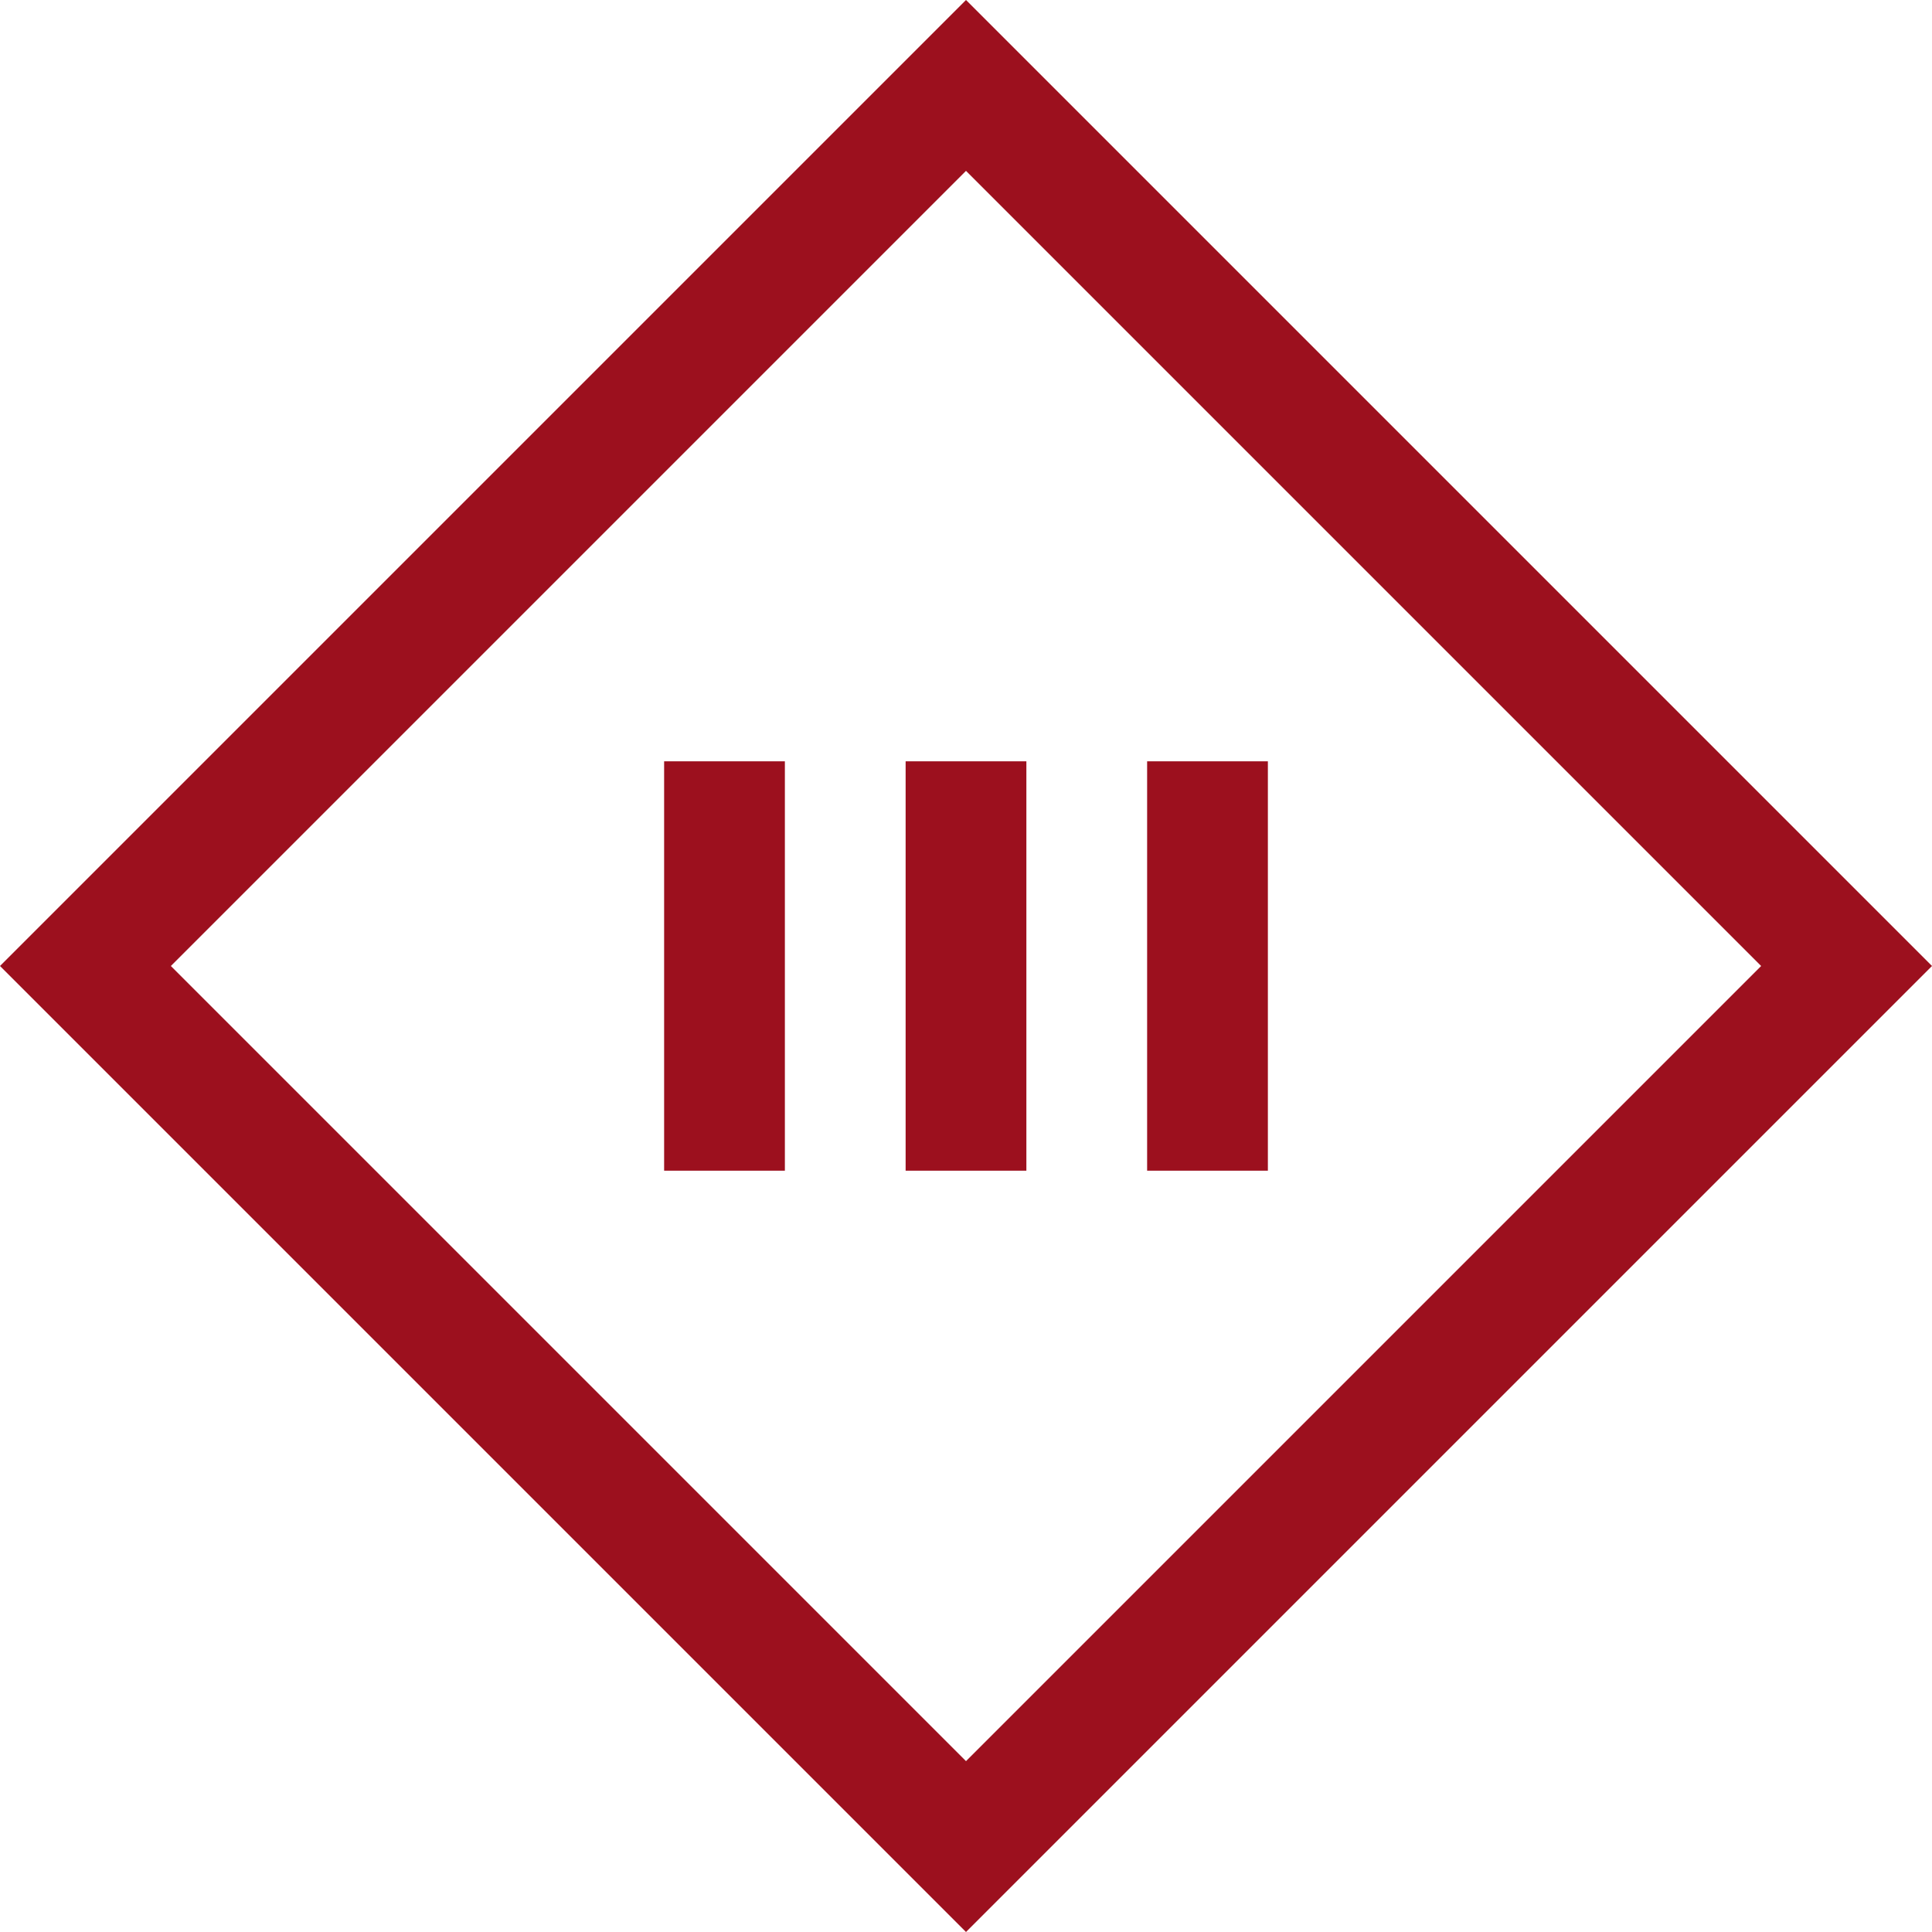 <svg id="Layer_1" data-name="Layer 1" style="fill:#9c101e" xmlns="http://www.w3.org/2000/svg" viewBox="0 0 96 96"><title>Chapter 1 icon_FA</title><path d="M48,0,0,48,48,96,96,48ZM8.49,48,48,8.49,87.51,48,48,87.51ZM33,58.17h6V37.83H33Zm12,0h6V37.83H45ZM57,37.83V58.17h6V37.83Z"/></svg>